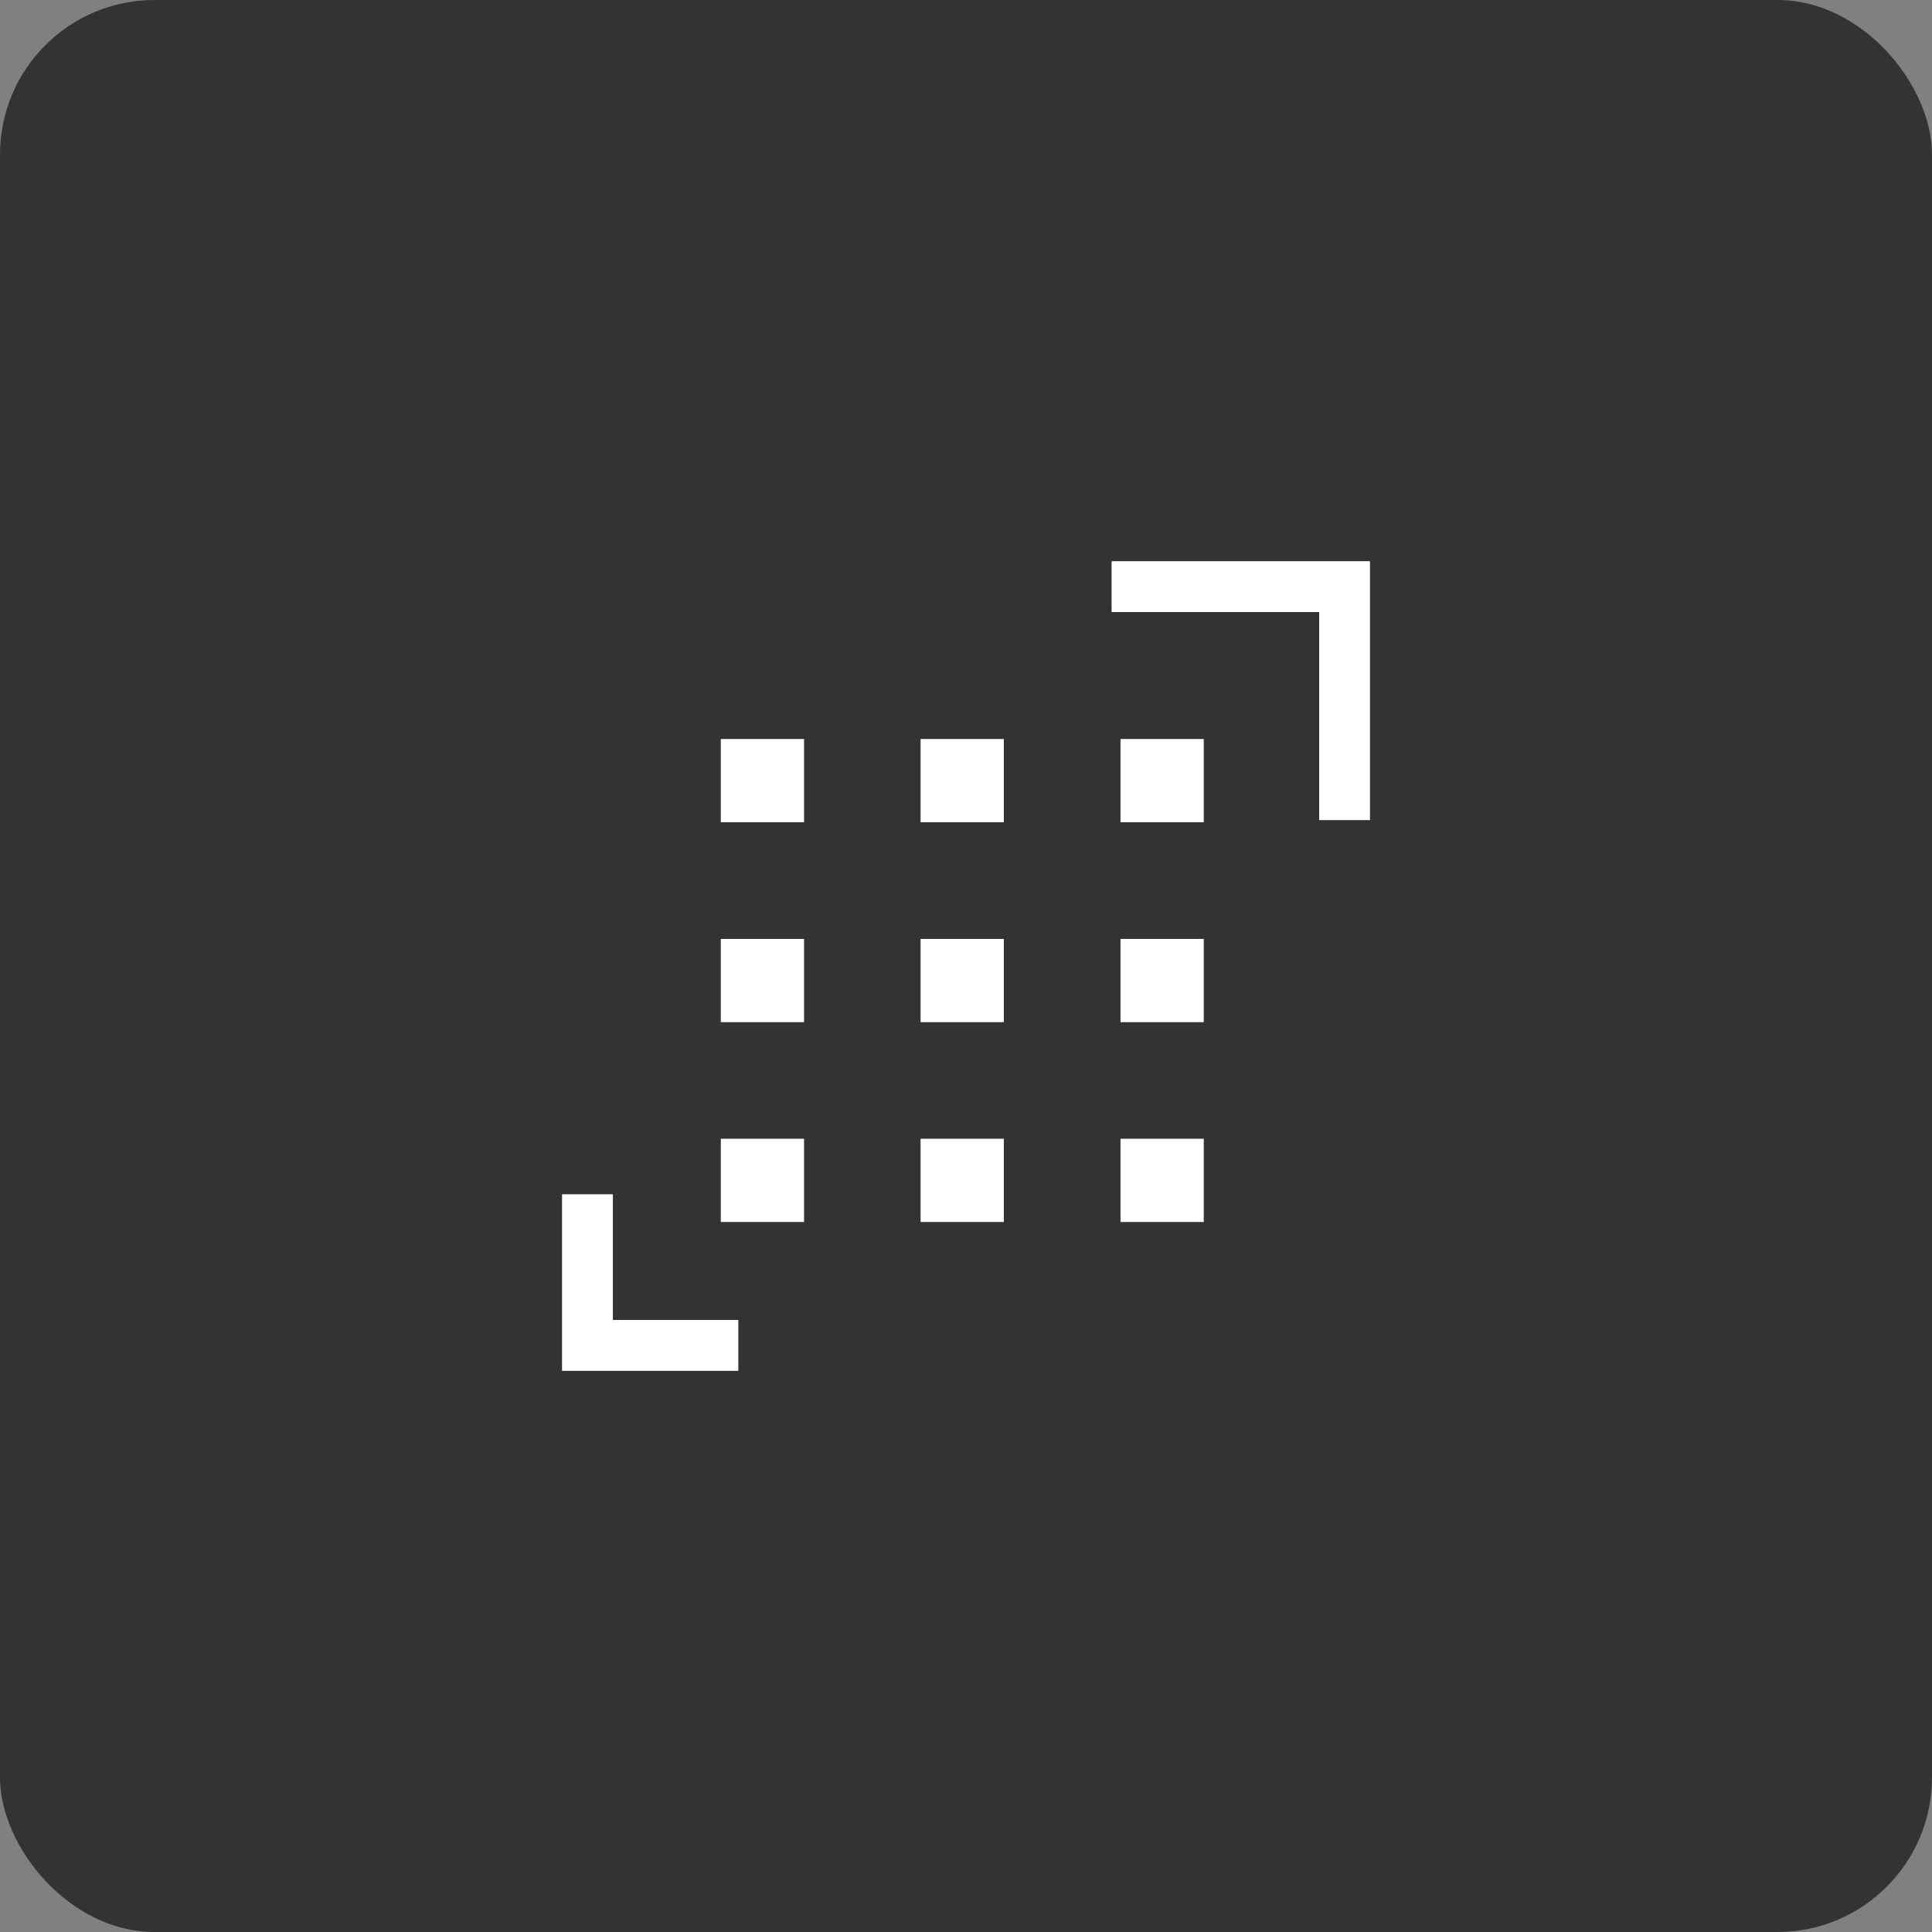 <svg xmlns="http://www.w3.org/2000/svg" width="100" height="100" viewBox="0 0 100 100">
  <rect x="0" y="0" width="100" height="100" fill="#808080" stroke="none"/>
  <g id="Group_47291" data-name="Group 47291" transform="translate(-1130 -579)">
    <rect id="Rectangle_51065" data-name="Rectangle 51065" width="100" height="100" rx="8" transform="translate(1130 579)" fill="#333"/>
    <g id="redapt_icon_data-set-scale-inspect-manage" transform="translate(1149.881 599.398)">
      <path id="Path_88819" data-name="Path 88819" d="M18.334,67.6H9.21V58.46h2.631v6.506h6.493Z" transform="translate(0 -17.043)" fill="#fff"/>
      <path id="Path_88820" data-name="Path 88820" d="M65.824,22.05H63.193V11.281H52.45V8.65H65.824Z" transform="translate(-14.795)" fill="#fff"/>
      <rect id="Rectangle_52049" data-name="Rectangle 52049" width="4.309" height="4.309" transform="translate(17.427 38.543)" fill="#fff"/>
      <rect id="Rectangle_52050" data-name="Rectangle 52050" width="4.309" height="4.309" transform="translate(17.427 28.201)" fill="#fff"/>
      <rect id="Rectangle_52051" data-name="Rectangle 52051" width="4.309" height="4.309" transform="translate(17.427 17.853)" fill="#fff"/>
      <rect id="Rectangle_52052" data-name="Rectangle 52052" width="4.309" height="4.309" transform="translate(27.768 38.543)" fill="#fff"/>
      <rect id="Rectangle_52053" data-name="Rectangle 52053" width="4.309" height="4.309" transform="translate(27.768 28.201)" fill="#fff"/>
      <rect id="Rectangle_52054" data-name="Rectangle 52054" width="4.309" height="4.309" transform="translate(27.768 17.853)" fill="#fff"/>
      <rect id="Rectangle_52055" data-name="Rectangle 52055" width="4.309" height="4.309" transform="translate(38.116 38.543)" fill="#fff"/>
      <rect id="Rectangle_52056" data-name="Rectangle 52056" width="4.309" height="4.309" transform="translate(38.116 28.201)" fill="#fff"/>
      <rect id="Rectangle_52057" data-name="Rectangle 52057" width="4.309" height="4.309" transform="translate(38.116 17.853)" fill="#fff"/>
    </g>
  </g>
</svg>
